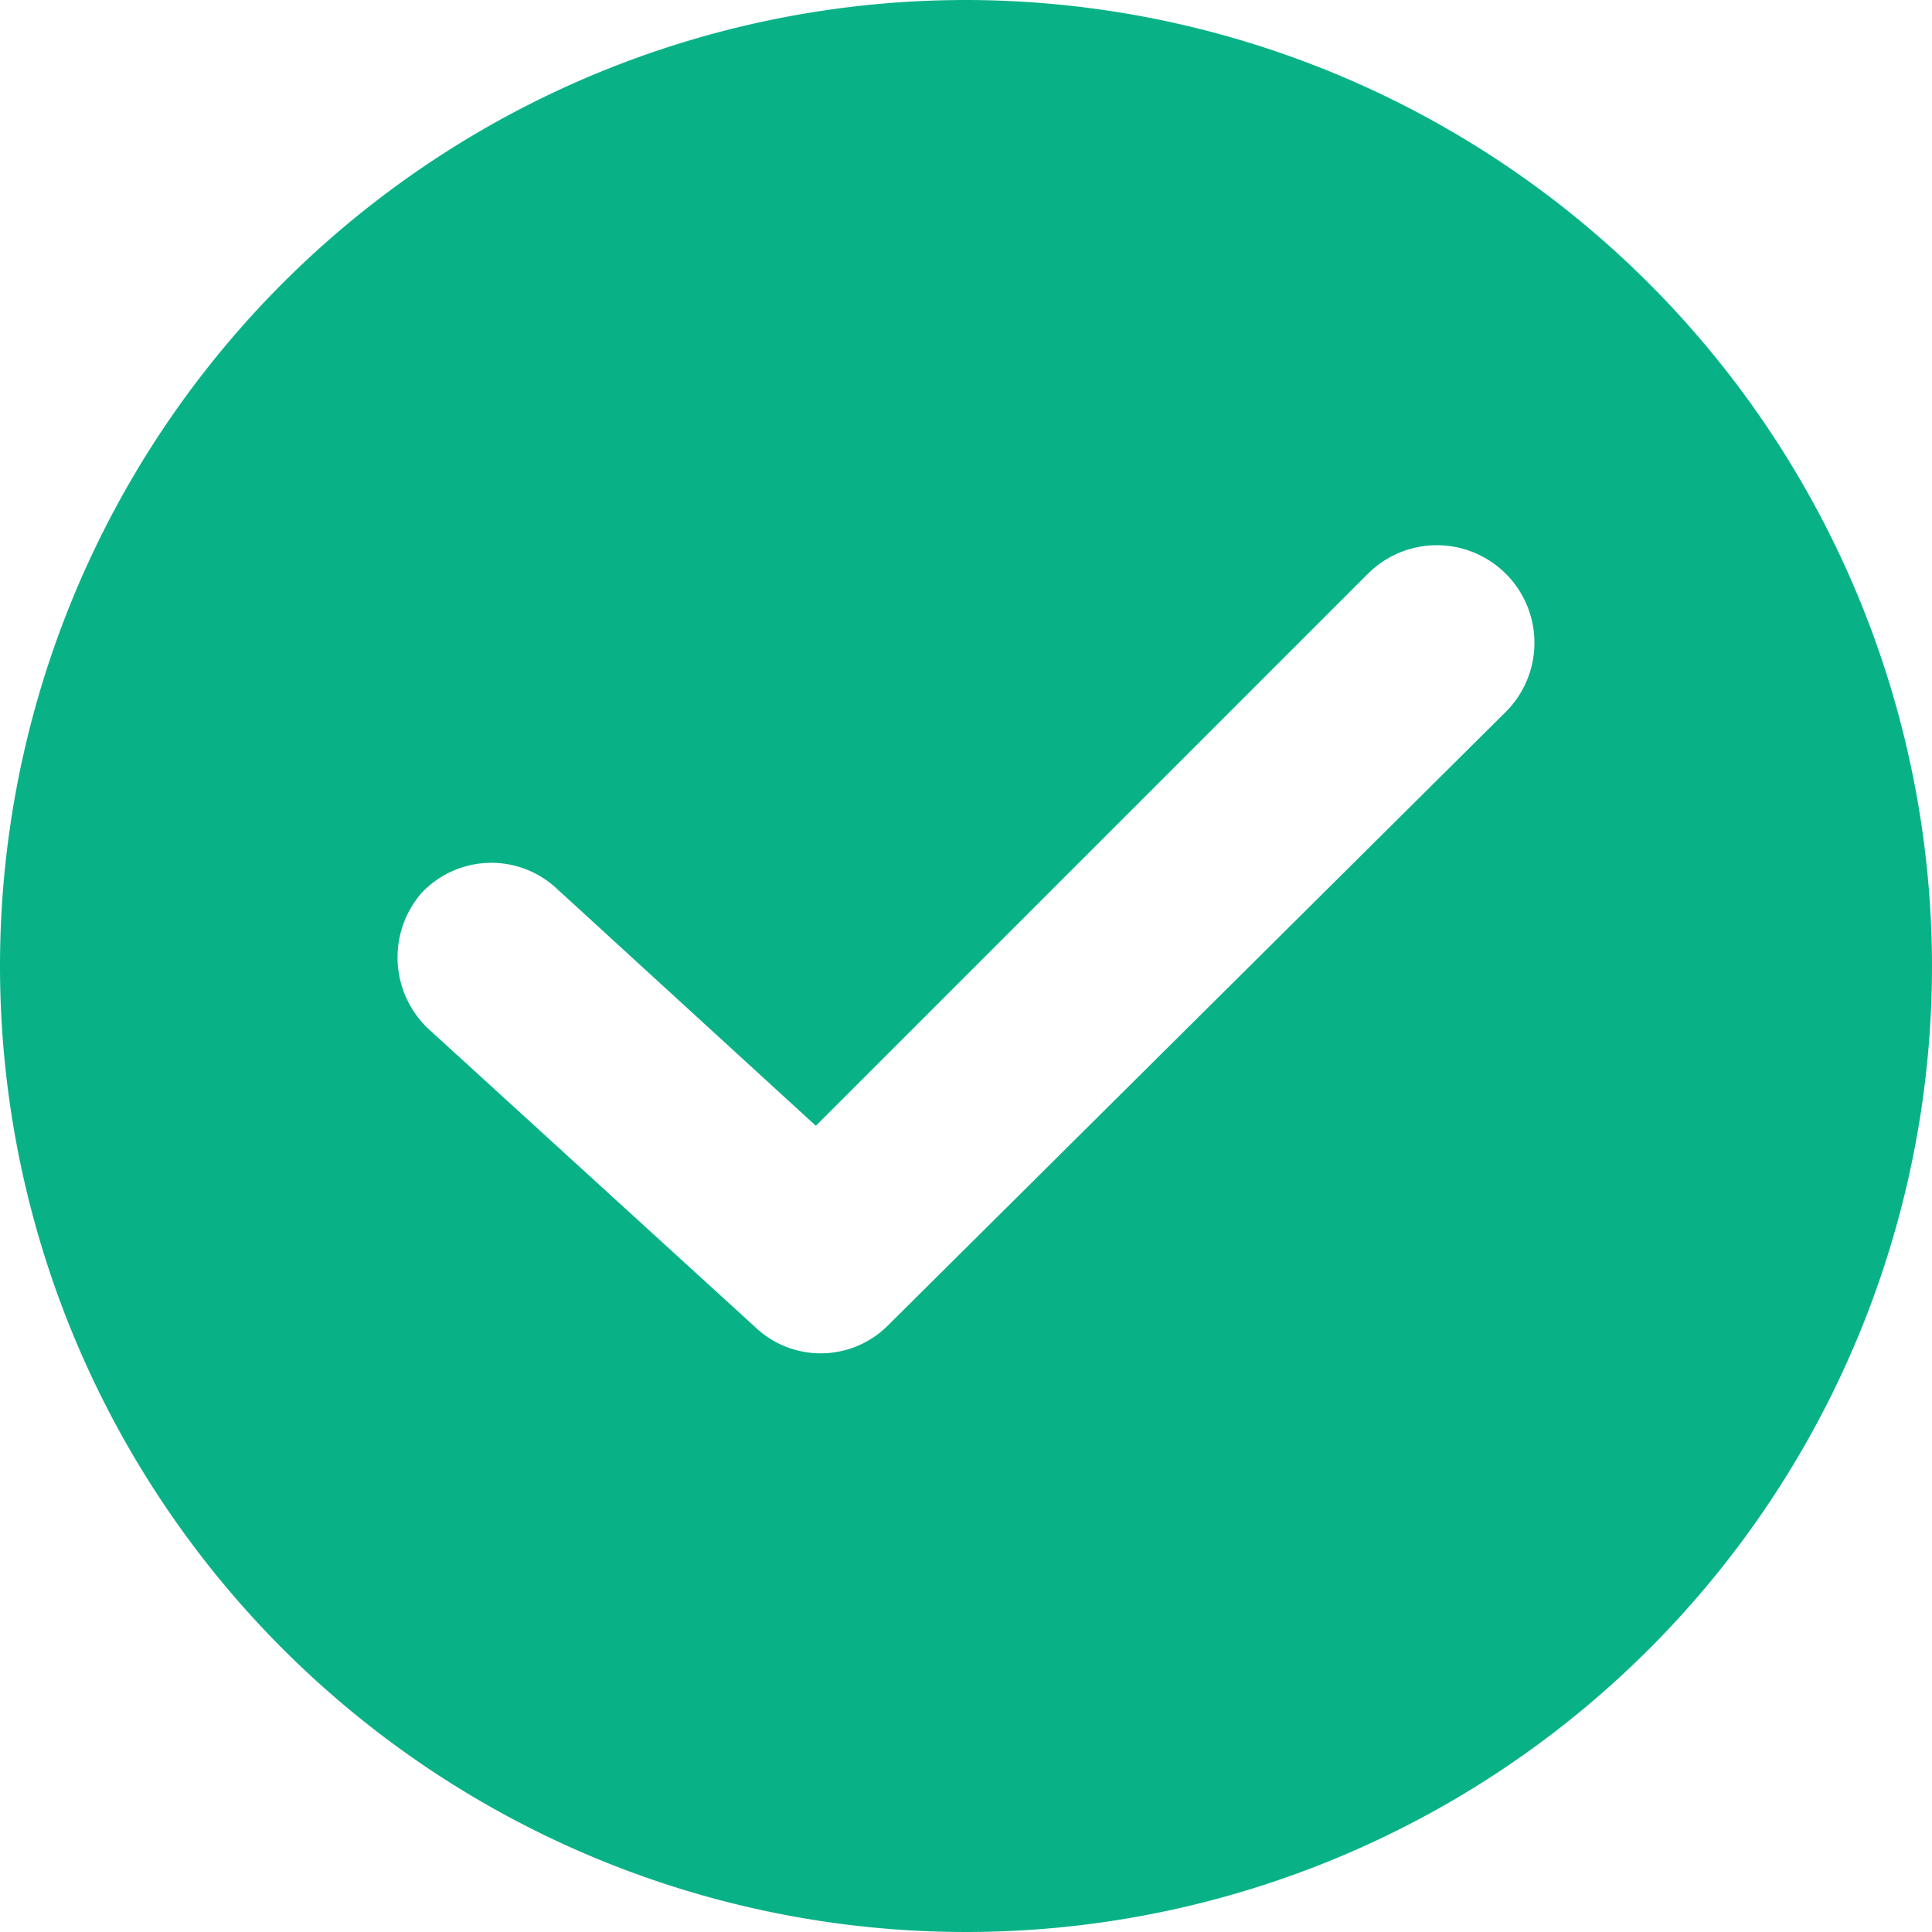 <svg id="checked_2_" data-name="checked (2)" xmlns="http://www.w3.org/2000/svg" width="14" height="14" viewBox="0 0 14 14">
  <g id="Group_1558" data-name="Group 1558">
    <path id="Path_1029" data-name="Path 1029" d="M7,0a7,7,0,1,0,7,7A7.008,7.008,0,0,0,7,0Zm3.912,5.158L6.439,9.6a.688.688,0,0,1-.965.018L3.105,7.456a.712.712,0,0,1-.053-.982.694.694,0,0,1,.982-.035L5.912,8.158l4-4a.707.707,0,0,1,1,1Z" fill="#09b286"/>
  </g>
</svg>

